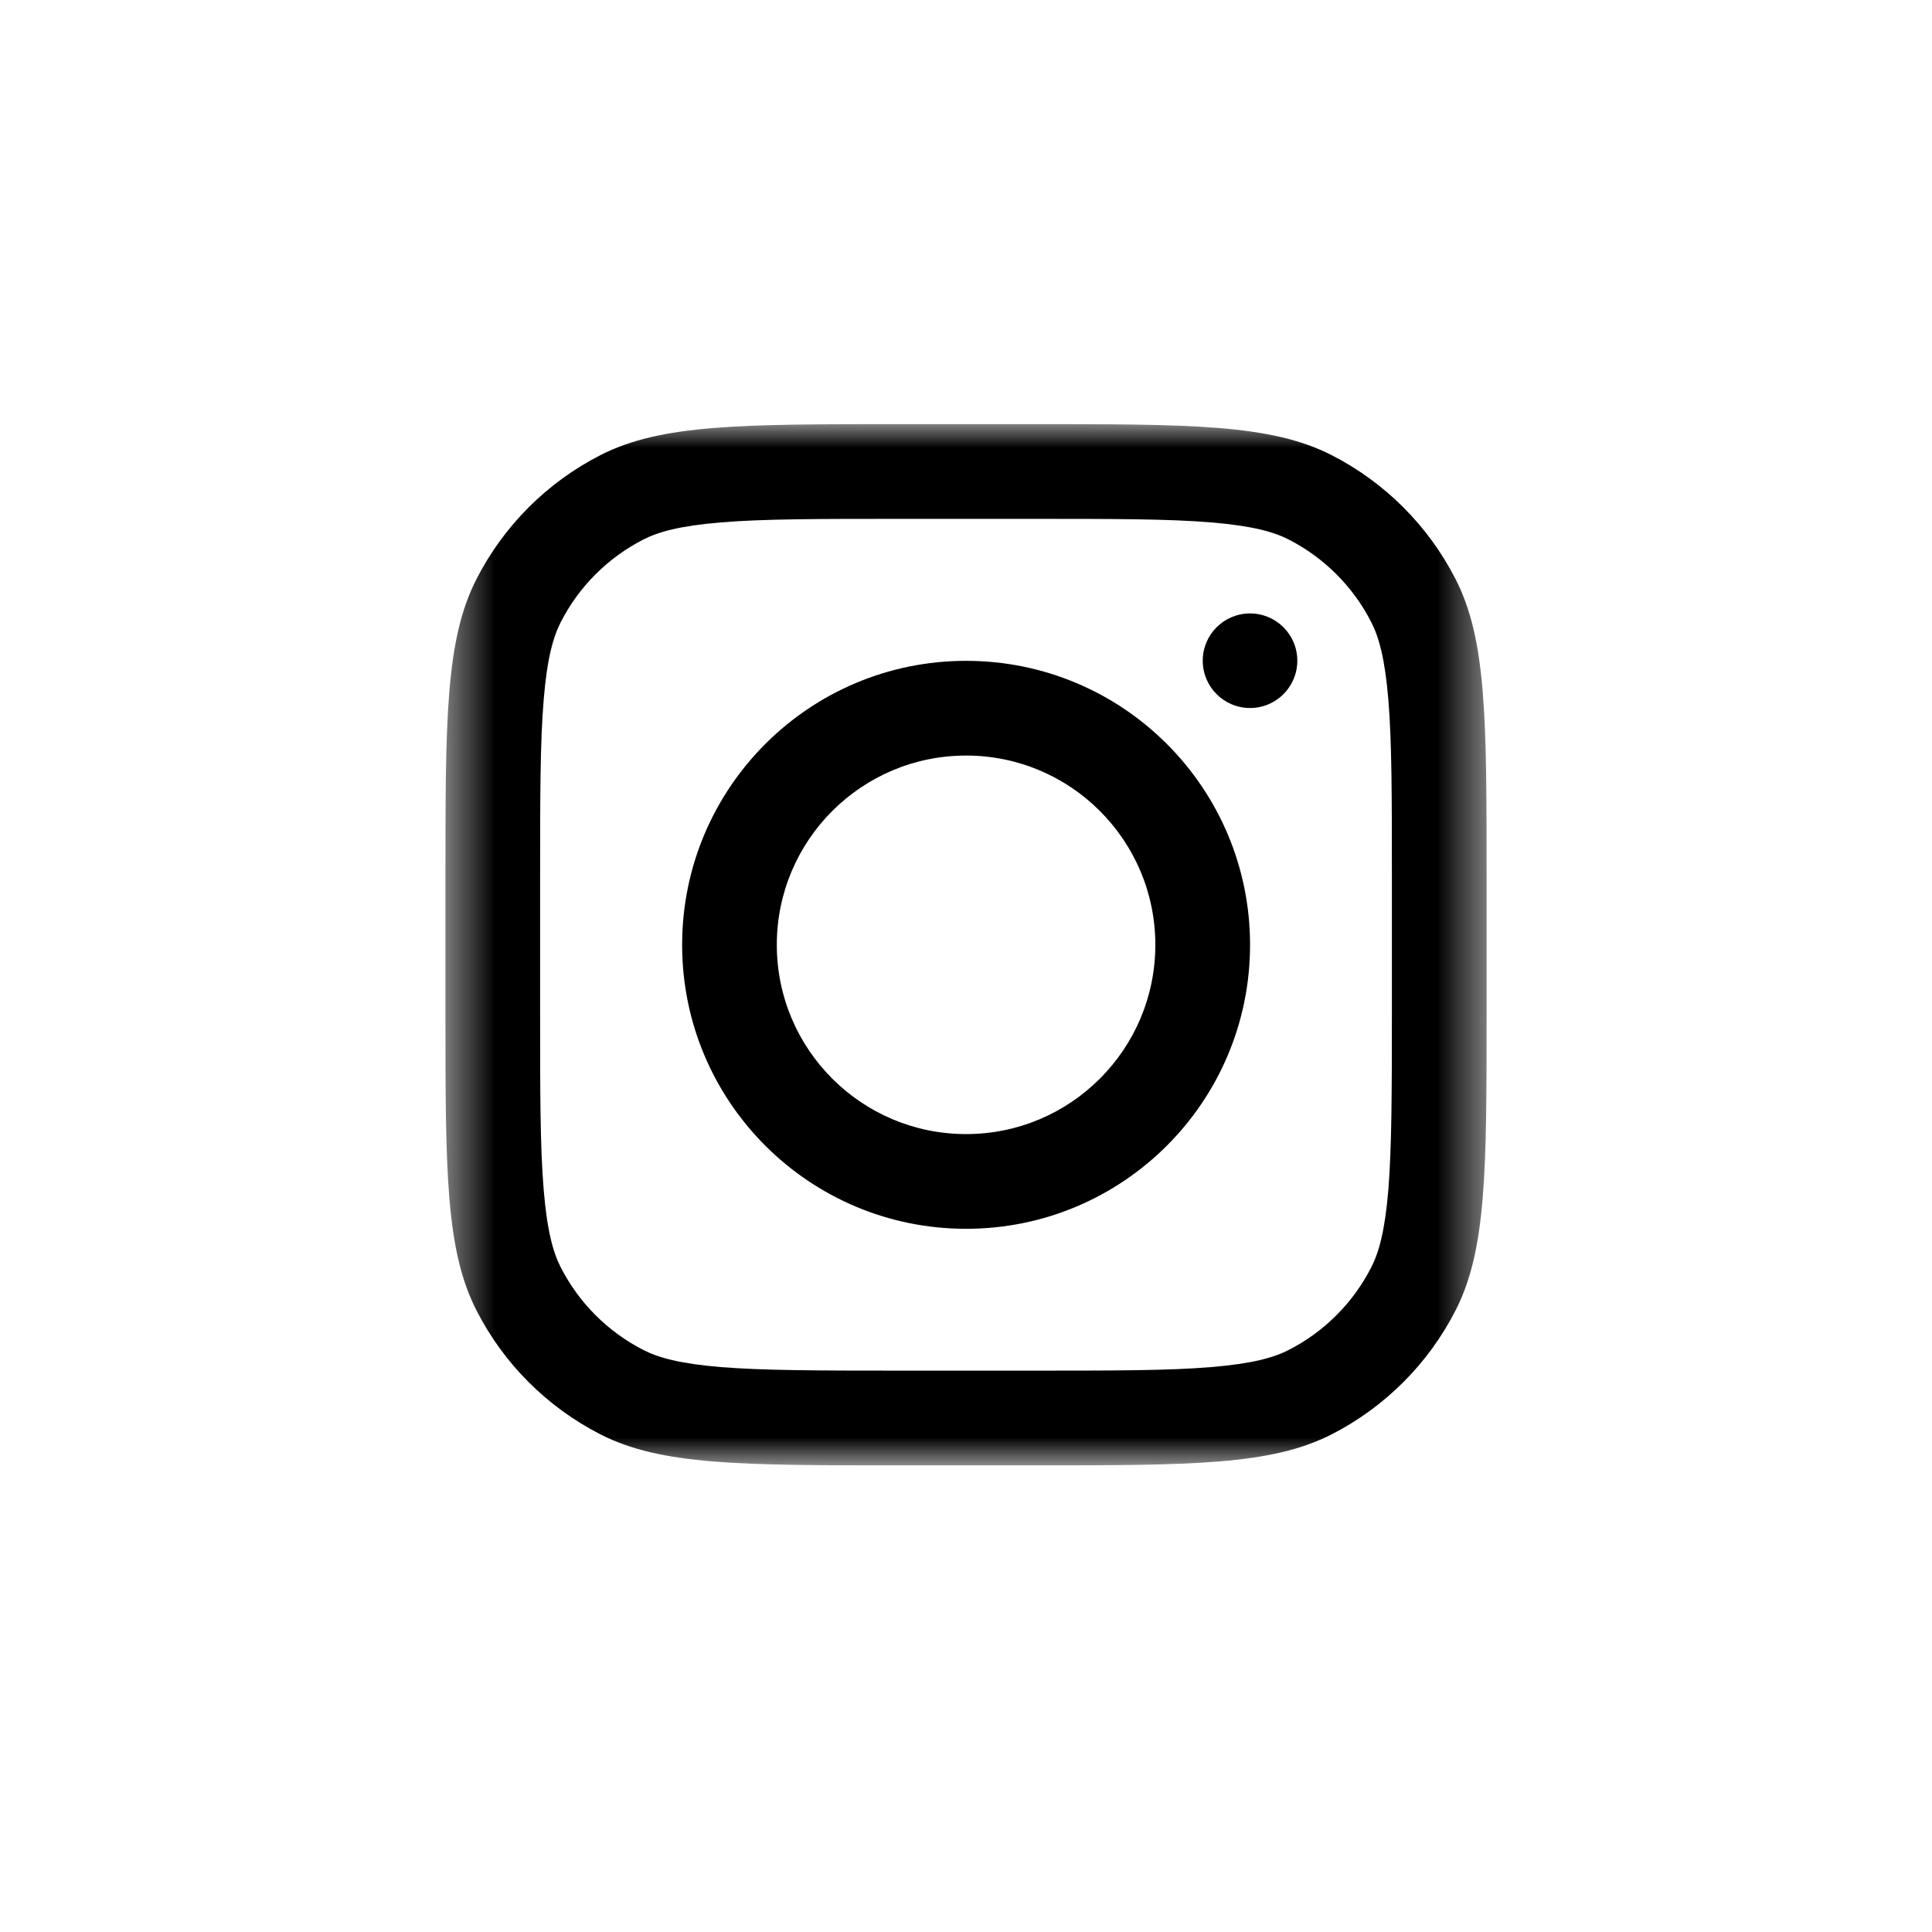 <svg xmlns="http://www.w3.org/2000/svg" fill="none" viewBox="0 0 41 41" height="41" width="41">
<mask height="23" width="23" y="9" x="9" maskUnits="userSpaceOnUse" style="mask-type:luminance" id="mask0_3383_243">
<path fill="white" d="M31.548 9.001H9.453V31.097H31.548V9.001Z"></path>
</mask>
<g mask="url(#mask0_3383_243)">
<path fill="black" d="M20.502 26.077C23.831 26.077 26.528 23.38 26.528 20.051C26.528 16.721 23.831 14.024 20.502 14.024C17.172 14.024 14.476 16.721 14.476 20.051C14.476 23.38 17.172 26.077 20.502 26.077ZM20.502 24.067C22.72 24.067 24.518 22.268 24.518 20.051C24.518 17.833 22.72 16.034 20.502 16.034C18.284 16.034 16.485 17.833 16.485 20.051C16.485 22.268 18.284 24.067 20.502 24.067Z" clip-rule="evenodd" fill-rule="evenodd"></path>
<path fill="black" d="M26.528 13.018C25.973 13.018 25.524 13.467 25.524 14.021C25.524 14.576 25.973 15.025 26.528 15.025C27.082 15.025 27.531 14.576 27.531 14.021C27.531 13.467 27.082 13.018 26.528 13.018Z"></path>
<path fill="black" d="M10.11 12.292C9.453 13.581 9.453 15.269 9.453 18.643V21.455C9.453 24.829 9.453 26.517 10.11 27.806C10.688 28.939 11.61 29.861 12.743 30.44C14.033 31.097 15.72 31.097 19.095 31.097H21.906C25.28 31.097 26.968 31.097 28.258 30.44C29.39 29.861 30.312 28.939 30.891 27.806C31.548 26.517 31.548 24.829 31.548 21.455V18.643C31.548 15.269 31.548 13.581 30.891 12.292C30.312 11.159 29.39 10.237 28.258 9.658C26.968 9.001 25.28 9.001 21.906 9.001H19.095C15.72 9.001 14.033 9.001 12.743 9.658C11.61 10.237 10.688 11.159 10.11 12.292ZM21.906 11.011H19.095C17.374 11.011 16.205 11.011 15.301 11.086C14.421 11.159 13.969 11.288 13.656 11.448C12.9 11.834 12.285 12.448 11.899 13.205C11.74 13.518 11.61 13.97 11.538 14.85C11.462 15.754 11.462 16.923 11.462 18.643V21.455C11.462 23.175 11.462 24.344 11.538 25.248C11.61 26.128 11.74 26.58 11.899 26.893C12.285 27.65 12.9 28.264 13.656 28.65C13.969 28.81 14.421 28.939 15.301 29.012C16.205 29.084 17.374 29.087 19.095 29.087H21.906C23.626 29.087 24.795 29.087 25.699 29.012C26.579 28.939 27.031 28.81 27.345 28.65C28.101 28.264 28.715 27.65 29.101 26.893C29.261 26.58 29.39 26.128 29.463 25.248C29.535 24.344 29.538 23.175 29.538 21.455V18.643C29.538 16.923 29.538 15.754 29.463 14.85C29.39 13.97 29.261 13.518 29.101 13.205C28.715 12.448 28.101 11.834 27.345 11.448C27.031 11.288 26.579 11.159 25.699 11.086C24.795 11.011 23.626 11.011 21.906 11.011Z" clip-rule="evenodd" fill-rule="evenodd"></path>
</g>
</svg>
